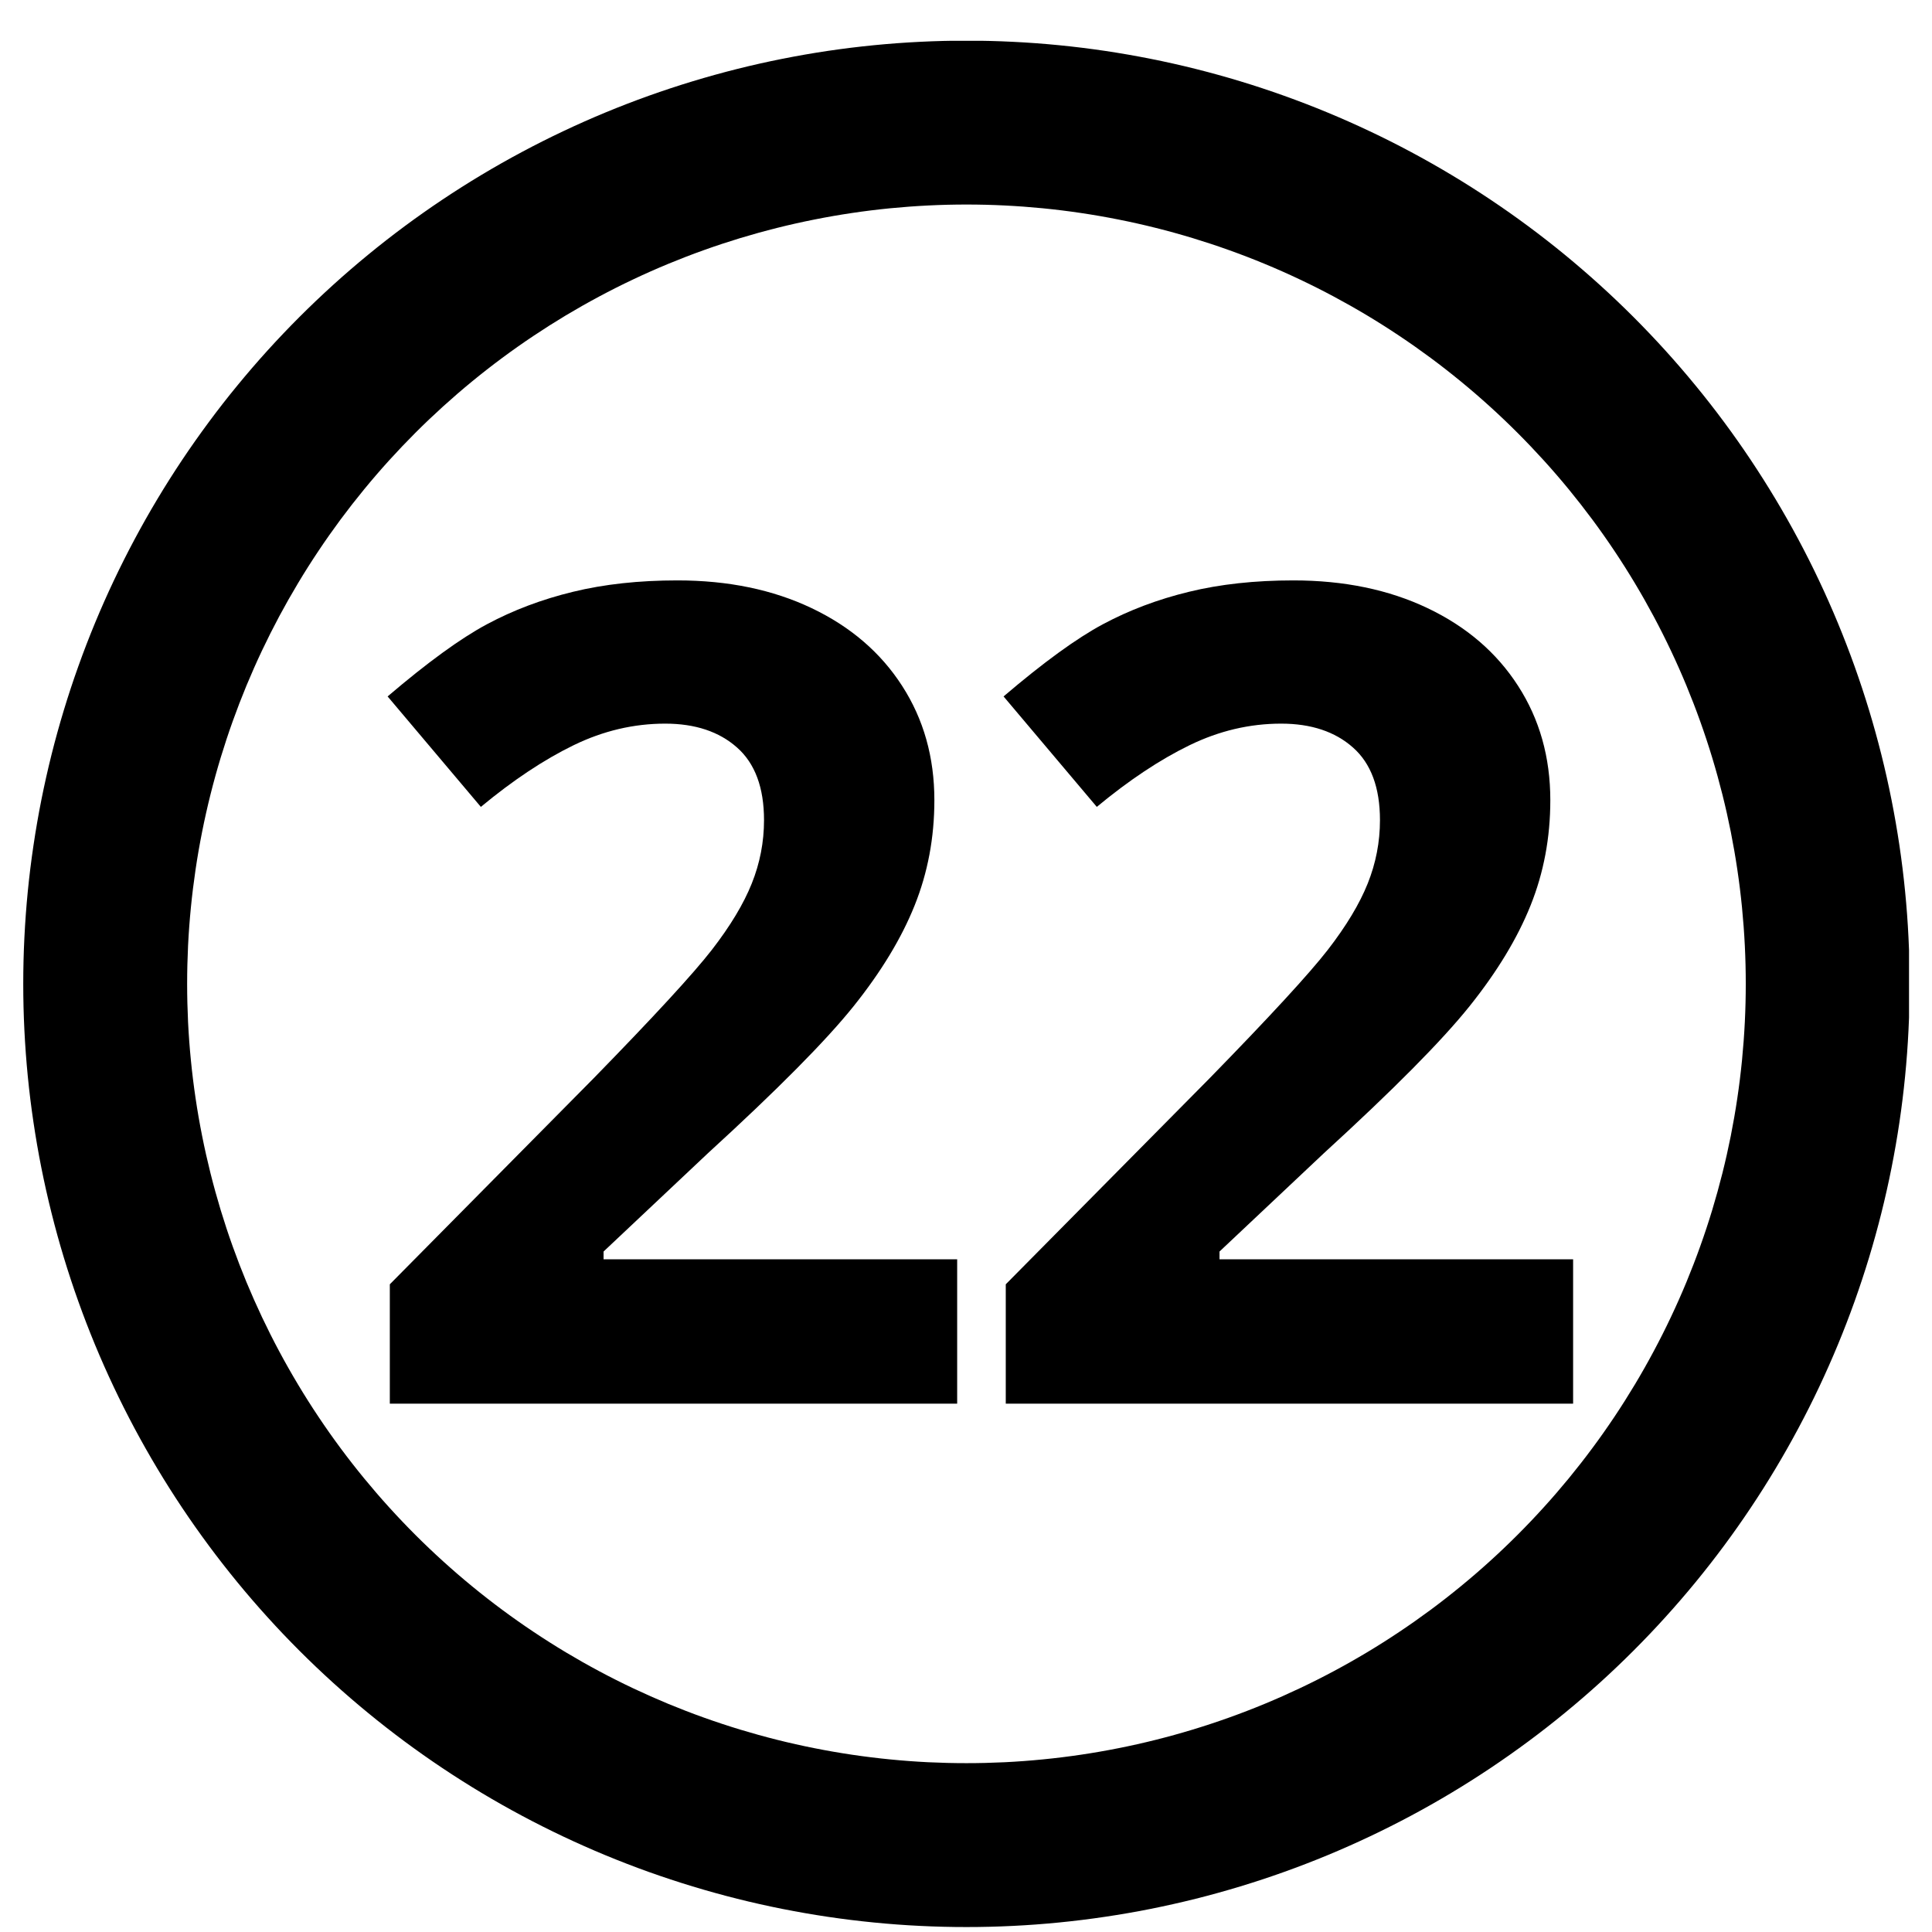 <svg xmlns="http://www.w3.org/2000/svg" xmlns:xlink="http://www.w3.org/1999/xlink" width="512" zoomAndPan="magnify" viewBox="0 0 384 384" height="512" preserveAspectRatio="xMidYMid meet" version="1.2"><defs><clipPath id="6bce33a701"><path d="M 4.434 8.113 L 379.434 8.113 L 379.434 383.113 L 4.434 383.113 Z M 4.434 8.113 "></path></clipPath></defs><g id="1486a5f6d4"><g clip-rule="nonzero" clip-path="url(#6bce33a701)"><path style=" stroke:none;fill-rule:nonzero;fill:#000000;fill-opacity:1;" d="M 192.09 8.082 C 189.02 8.082 185.953 8.156 182.891 8.309 C 179.824 8.457 176.766 8.684 173.715 8.984 C 170.66 9.285 167.617 9.66 164.582 10.109 C 161.547 10.562 158.523 11.086 155.516 11.684 C 152.508 12.281 149.516 12.953 146.539 13.699 C 143.562 14.445 140.605 15.266 137.668 16.156 C 134.734 17.047 131.82 18.008 128.934 19.039 C 126.043 20.074 123.184 21.18 120.348 22.352 C 117.512 23.527 114.711 24.77 111.938 26.082 C 109.164 27.395 106.422 28.773 103.719 30.219 C 101.012 31.664 98.344 33.176 95.711 34.754 C 93.078 36.332 90.488 37.973 87.938 39.676 C 85.387 41.379 82.879 43.148 80.414 44.973 C 77.949 46.801 75.531 48.688 73.16 50.637 C 70.789 52.582 68.465 54.586 66.195 56.645 C 63.922 58.707 61.699 60.82 59.531 62.988 C 57.359 65.16 55.246 67.383 53.184 69.652 C 51.125 71.926 49.121 74.25 47.176 76.621 C 45.227 78.992 43.34 81.41 41.516 83.875 C 39.688 86.34 37.922 88.848 36.215 91.398 C 34.512 93.949 32.871 96.539 31.293 99.172 C 29.715 101.805 28.203 104.473 26.758 107.18 C 25.312 109.883 23.934 112.625 22.621 115.398 C 21.309 118.172 20.066 120.973 18.891 123.809 C 17.719 126.645 16.613 129.504 15.582 132.395 C 14.547 135.281 13.586 138.195 12.695 141.129 C 11.805 144.066 10.984 147.023 10.238 150 C 9.496 152.973 8.824 155.965 8.223 158.977 C 7.625 161.984 7.102 165.008 6.652 168.043 C 6.199 171.078 5.824 174.121 5.523 177.172 C 5.223 180.227 5 183.285 4.848 186.352 C 4.695 189.414 4.621 192.48 4.621 195.547 C 4.621 198.617 4.695 201.684 4.848 204.746 C 5 207.812 5.223 210.871 5.523 213.922 C 5.824 216.977 6.199 220.02 6.652 223.055 C 7.102 226.09 7.625 229.113 8.223 232.121 C 8.824 235.129 9.496 238.125 10.242 241.098 C 10.984 244.074 11.805 247.031 12.695 249.969 C 13.586 252.902 14.547 255.816 15.582 258.703 C 16.613 261.594 17.719 264.453 18.891 267.289 C 20.066 270.125 21.309 272.926 22.621 275.699 C 23.934 278.477 25.312 281.215 26.758 283.922 C 28.203 286.625 29.715 289.293 31.293 291.926 C 32.871 294.559 34.512 297.148 36.215 299.699 C 37.922 302.25 39.688 304.758 41.516 307.223 C 43.344 309.688 45.23 312.105 47.176 314.477 C 49.121 316.848 51.125 319.172 53.188 321.445 C 55.246 323.719 57.359 325.938 59.531 328.109 C 61.699 330.277 63.922 332.391 66.195 334.453 C 68.469 336.512 70.789 338.516 73.16 340.461 C 75.535 342.41 77.953 344.297 80.414 346.125 C 82.879 347.949 85.387 349.719 87.938 351.422 C 90.488 353.125 93.082 354.766 95.711 356.344 C 98.344 357.922 101.012 359.434 103.719 360.879 C 106.422 362.324 109.164 363.703 111.938 365.016 C 114.711 366.328 117.516 367.57 120.348 368.746 C 123.184 369.918 126.043 371.023 128.934 372.059 C 131.82 373.09 134.734 374.051 137.672 374.941 C 140.605 375.832 143.562 376.652 146.539 377.398 C 149.516 378.145 152.508 378.816 155.516 379.414 C 158.523 380.012 161.547 380.535 164.582 380.988 C 167.617 381.438 170.66 381.812 173.715 382.113 C 176.766 382.414 179.824 382.641 182.891 382.789 C 185.953 382.941 189.02 383.016 192.09 383.016 C 195.156 383.016 198.223 382.941 201.289 382.789 C 204.352 382.641 207.41 382.414 210.465 382.113 C 213.516 381.812 216.562 381.438 219.598 380.984 C 222.629 380.535 225.652 380.012 228.66 379.414 C 231.672 378.812 234.664 378.141 237.641 377.398 C 240.617 376.652 243.57 375.832 246.508 374.941 C 249.445 374.051 252.355 373.09 255.246 372.055 C 258.133 371.023 260.996 369.918 263.828 368.746 C 266.664 367.57 269.469 366.328 272.242 365.016 C 275.016 363.703 277.754 362.324 280.461 360.879 C 283.164 359.434 285.836 357.922 288.465 356.344 C 291.098 354.766 293.688 353.125 296.238 351.422 C 298.789 349.715 301.297 347.949 303.762 346.121 C 306.227 344.297 308.645 342.406 311.016 340.461 C 313.387 338.516 315.711 336.512 317.984 334.453 C 320.258 332.391 322.48 330.277 324.648 328.105 C 326.816 325.938 328.934 323.715 330.992 321.441 C 333.055 319.168 335.055 316.848 337.004 314.477 C 338.949 312.105 340.836 309.688 342.664 307.223 C 344.492 304.758 346.258 302.25 347.961 299.699 C 349.668 297.148 351.309 294.555 352.883 291.926 C 354.461 289.293 355.973 286.625 357.418 283.918 C 358.867 281.215 360.246 278.473 361.559 275.699 C 362.867 272.926 364.113 270.121 365.285 267.289 C 366.461 264.453 367.562 261.594 368.598 258.703 C 369.629 255.816 370.594 252.902 371.484 249.969 C 372.375 247.031 373.191 244.074 373.938 241.098 C 374.684 238.121 375.355 235.129 375.953 232.121 C 376.551 229.113 377.078 226.09 377.527 223.055 C 377.977 220.02 378.352 216.977 378.652 213.922 C 378.953 210.871 379.18 207.812 379.328 204.746 C 379.48 201.684 379.555 198.617 379.555 195.547 C 379.555 192.48 379.48 189.414 379.328 186.352 C 379.18 183.285 378.953 180.227 378.652 177.172 C 378.352 174.121 377.977 171.074 377.527 168.043 C 377.074 165.008 376.551 161.984 375.953 158.977 C 375.355 155.965 374.684 152.973 373.938 149.996 C 373.191 147.02 372.375 144.066 371.484 141.129 C 370.594 138.195 369.629 135.281 368.598 132.395 C 367.562 129.504 366.457 126.641 365.285 123.809 C 364.109 120.973 362.867 118.168 361.555 115.395 C 360.246 112.621 358.867 109.883 357.418 107.176 C 355.973 104.473 354.461 101.801 352.883 99.172 C 351.305 96.539 349.664 93.949 347.961 91.398 C 346.258 88.848 344.492 86.34 342.664 83.875 C 340.836 81.41 338.949 78.992 337 76.621 C 335.055 74.25 333.051 71.926 330.992 69.652 C 328.93 67.379 326.816 65.16 324.648 62.988 C 322.477 60.82 320.258 58.703 317.984 56.645 C 315.711 54.586 313.387 52.582 311.016 50.633 C 308.645 48.688 306.227 46.801 303.762 44.973 C 301.297 43.145 298.789 41.379 296.238 39.676 C 293.688 37.973 291.098 36.328 288.465 34.754 C 285.832 33.176 283.164 31.664 280.461 30.219 C 277.754 28.77 275.016 27.391 272.242 26.082 C 269.469 24.77 266.664 23.527 263.828 22.352 C 260.992 21.176 258.133 20.074 255.242 19.039 C 252.355 18.008 249.441 17.043 246.508 16.152 C 243.57 15.262 240.613 14.445 237.641 13.699 C 234.664 12.953 231.672 12.281 228.66 11.684 C 225.652 11.086 222.629 10.562 219.594 10.109 C 216.562 9.66 213.516 9.285 210.465 8.984 C 207.41 8.684 204.352 8.457 201.289 8.309 C 198.223 8.156 195.156 8.082 192.09 8.082 Z M 192.09 40.652 C 194.625 40.652 197.156 40.715 199.688 40.84 C 202.223 40.965 204.75 41.152 207.27 41.398 C 209.793 41.648 212.309 41.957 214.816 42.332 C 217.324 42.703 219.82 43.137 222.309 43.633 C 224.793 44.125 227.266 44.68 229.723 45.297 C 232.184 45.914 234.625 46.59 237.051 47.324 C 239.477 48.062 241.883 48.855 244.27 49.711 C 246.656 50.562 249.023 51.477 251.363 52.445 C 253.707 53.414 256.023 54.441 258.312 55.527 C 260.605 56.609 262.867 57.75 265.105 58.945 C 267.34 60.141 269.547 61.391 271.719 62.691 C 273.895 63.996 276.035 65.352 278.141 66.762 C 280.25 68.168 282.32 69.629 284.359 71.137 C 286.395 72.648 288.391 74.207 290.352 75.816 C 292.312 77.422 294.23 79.078 296.109 80.781 C 297.988 82.484 299.82 84.23 301.613 86.023 C 303.406 87.816 305.152 89.652 306.855 91.527 C 308.559 93.406 310.215 95.324 311.824 97.285 C 313.43 99.246 314.988 101.242 316.5 103.277 C 318.012 105.316 319.469 107.387 320.879 109.496 C 322.285 111.602 323.641 113.742 324.945 115.918 C 326.25 118.094 327.496 120.297 328.691 122.531 C 329.887 124.77 331.027 127.031 332.109 129.324 C 333.195 131.613 334.223 133.934 335.191 136.273 C 336.16 138.617 337.074 140.98 337.926 143.367 C 338.781 145.754 339.578 148.16 340.312 150.586 C 341.047 153.012 341.723 155.453 342.34 157.914 C 342.957 160.371 343.512 162.844 344.008 165.332 C 344.5 167.816 344.934 170.312 345.305 172.82 C 345.68 175.328 345.988 177.844 346.238 180.367 C 346.484 182.891 346.672 185.418 346.797 187.949 C 346.922 190.48 346.984 193.012 346.984 195.547 C 346.984 198.082 346.922 200.617 346.797 203.148 C 346.672 205.68 346.484 208.207 346.238 210.73 C 345.988 213.254 345.68 215.77 345.305 218.277 C 344.934 220.785 344.5 223.281 344.008 225.766 C 343.512 228.254 342.957 230.727 342.34 233.184 C 341.723 235.645 341.047 238.086 340.312 240.512 C 339.578 242.938 338.781 245.344 337.926 247.73 C 337.074 250.117 336.16 252.48 335.191 254.824 C 334.223 257.164 333.195 259.48 332.109 261.773 C 331.027 264.066 329.887 266.328 328.691 268.562 C 327.496 270.801 326.25 273.004 324.945 275.18 C 323.641 277.352 322.285 279.496 320.879 281.602 C 319.469 283.711 318.012 285.781 316.5 287.816 C 314.988 289.855 313.43 291.852 311.824 293.812 C 310.215 295.77 308.559 297.691 306.855 299.566 C 305.152 301.445 303.406 303.281 301.613 305.074 C 299.82 306.867 297.988 308.613 296.109 310.316 C 294.23 312.02 292.312 313.676 290.352 315.281 C 288.391 316.891 286.395 318.449 284.359 319.961 C 282.32 321.469 280.25 322.93 278.141 324.336 C 276.035 325.746 273.895 327.102 271.719 328.406 C 269.547 329.707 267.34 330.957 265.105 332.152 C 262.867 333.348 260.605 334.488 258.312 335.57 C 256.023 336.652 253.707 337.68 251.363 338.652 C 249.023 339.621 246.656 340.535 244.27 341.387 C 241.883 342.242 239.477 343.035 237.051 343.773 C 234.625 344.508 232.184 345.184 229.723 345.801 C 227.266 346.418 224.793 346.973 222.309 347.465 C 219.82 347.961 217.324 348.395 214.816 348.766 C 212.309 349.137 209.793 349.449 207.27 349.695 C 204.75 349.945 202.223 350.133 199.688 350.258 C 197.156 350.379 194.625 350.441 192.09 350.441 C 189.555 350.441 187.02 350.379 184.488 350.258 C 181.957 350.133 179.43 349.945 176.906 349.695 C 174.383 349.449 171.867 349.137 169.359 348.766 C 166.855 348.395 164.355 347.961 161.871 347.465 C 159.383 346.973 156.91 346.418 154.453 345.801 C 151.992 345.184 149.551 344.508 147.125 343.773 C 144.699 343.035 142.293 342.242 139.906 341.387 C 137.52 340.535 135.156 339.621 132.812 338.652 C 130.473 337.68 128.156 336.652 125.863 335.57 C 123.57 334.488 121.309 333.348 119.074 332.152 C 116.836 330.957 114.633 329.707 112.457 328.406 C 110.285 327.102 108.145 325.746 106.035 324.336 C 103.926 322.93 101.855 321.469 99.82 319.961 C 97.781 318.449 95.785 316.891 93.824 315.281 C 91.867 313.676 89.949 312.02 88.07 310.316 C 86.191 308.613 84.355 306.867 82.562 305.074 C 80.77 303.281 79.023 301.445 77.32 299.566 C 75.617 297.691 73.965 295.77 72.355 293.812 C 70.746 291.852 69.188 289.855 67.676 287.816 C 66.168 285.781 64.707 283.711 63.301 281.602 C 61.891 279.496 60.535 277.352 59.234 275.18 C 57.93 273.004 56.68 270.801 55.484 268.562 C 54.289 266.328 53.152 264.066 52.066 261.773 C 50.984 259.48 49.957 257.164 48.984 254.824 C 48.016 252.48 47.105 250.117 46.25 247.73 C 45.395 245.344 44.602 242.938 43.863 240.512 C 43.129 238.086 42.453 235.645 41.836 233.184 C 41.223 230.727 40.664 228.254 40.172 225.766 C 39.676 223.281 39.242 220.785 38.871 218.277 C 38.5 215.77 38.188 213.254 37.941 210.73 C 37.691 208.207 37.504 205.68 37.379 203.148 C 37.258 200.617 37.195 198.082 37.195 195.547 C 37.195 193.012 37.258 190.48 37.379 187.949 C 37.504 185.418 37.691 182.891 37.941 180.367 C 38.188 177.844 38.5 175.328 38.871 172.82 C 39.242 170.312 39.676 167.816 40.172 165.332 C 40.664 162.844 41.223 160.371 41.836 157.914 C 42.453 155.453 43.129 153.012 43.863 150.586 C 44.602 148.16 45.395 145.754 46.25 143.367 C 47.105 140.98 48.016 138.617 48.984 136.273 C 49.957 133.934 50.984 131.613 52.066 129.324 C 53.152 127.031 54.289 124.77 55.484 122.531 C 56.68 120.297 57.93 118.094 59.234 115.918 C 60.535 113.742 61.891 111.602 63.301 109.496 C 64.707 107.387 66.168 105.316 67.676 103.277 C 69.188 101.242 70.746 99.246 72.355 97.285 C 73.965 95.324 75.617 93.406 77.32 91.527 C 79.023 89.652 80.77 87.816 82.562 86.023 C 84.355 84.23 86.191 82.484 88.07 80.781 C 89.949 79.078 91.867 77.422 93.824 75.816 C 95.785 74.207 97.781 72.648 99.82 71.137 C 101.855 69.629 103.926 68.168 106.035 66.762 C 108.145 65.352 110.285 63.996 112.457 62.691 C 114.633 61.391 116.836 60.141 119.074 58.945 C 121.309 57.75 123.57 56.609 125.863 55.527 C 128.156 54.441 130.473 53.414 132.812 52.445 C 135.156 51.477 137.52 50.562 139.906 49.711 C 142.293 48.855 144.699 48.062 147.125 47.324 C 149.551 46.59 151.992 45.914 154.453 45.297 C 156.91 44.68 159.383 44.125 161.871 43.633 C 164.355 43.137 166.855 42.703 169.359 42.332 C 171.867 41.957 174.383 41.648 176.906 41.398 C 179.43 41.152 181.957 40.965 184.488 40.84 C 187.02 40.715 189.555 40.652 192.09 40.652 Z M 192.09 40.652 "></path></g><g style="fill:#000000;fill-opacity:1;"><g transform="translate(68.433, 278.984)"><path style="stroke:none" d="M 121.812 0 L 9.047 0 L 9.047 -23.719 L 49.547 -64.656 C 61.535 -76.938 69.367 -85.445 73.047 -90.188 C 76.723 -94.938 79.367 -99.332 80.984 -103.375 C 82.609 -107.426 83.422 -111.625 83.422 -115.969 C 83.422 -122.438 81.633 -127.25 78.062 -130.406 C 74.5 -133.57 69.738 -135.156 63.781 -135.156 C 57.52 -135.156 51.445 -133.723 45.562 -130.859 C 39.676 -127.992 33.535 -123.91 27.141 -118.609 L 8.609 -140.562 C 16.547 -147.332 23.125 -152.113 28.344 -154.906 C 33.57 -157.707 39.273 -159.859 45.453 -161.359 C 51.641 -162.867 58.555 -163.625 66.203 -163.625 C 76.273 -163.625 85.172 -161.785 92.891 -158.109 C 100.617 -154.43 106.613 -149.281 110.875 -142.656 C 115.145 -136.039 117.281 -128.469 117.281 -119.938 C 117.281 -112.508 115.973 -105.539 113.359 -99.031 C 110.754 -92.52 106.711 -85.844 101.234 -79 C 95.754 -72.156 86.098 -62.41 72.266 -49.766 L 51.531 -30.234 L 51.531 -28.688 L 121.812 -28.688 Z M 121.812 0 "></path></g></g><g style="fill:#000000;fill-opacity:1;"><g transform="translate(190.857, 278.984)"><path style="stroke:none" d="M 121.812 0 L 9.047 0 L 9.047 -23.719 L 49.547 -64.656 C 61.535 -76.938 69.367 -85.445 73.047 -90.188 C 76.723 -94.938 79.367 -99.332 80.984 -103.375 C 82.609 -107.426 83.422 -111.625 83.422 -115.969 C 83.422 -122.438 81.633 -127.25 78.062 -130.406 C 74.5 -133.57 69.738 -135.156 63.781 -135.156 C 57.52 -135.156 51.445 -133.723 45.562 -130.859 C 39.676 -127.992 33.535 -123.91 27.141 -118.609 L 8.609 -140.562 C 16.547 -147.332 23.125 -152.113 28.344 -154.906 C 33.57 -157.707 39.273 -159.859 45.453 -161.359 C 51.641 -162.867 58.555 -163.625 66.203 -163.625 C 76.273 -163.625 85.172 -161.785 92.891 -158.109 C 100.617 -154.43 106.613 -149.281 110.875 -142.656 C 115.145 -136.039 117.281 -128.469 117.281 -119.938 C 117.281 -112.508 115.973 -105.539 113.359 -99.031 C 110.754 -92.52 106.711 -85.844 101.234 -79 C 95.754 -72.156 86.098 -62.41 72.266 -49.766 L 51.531 -30.234 L 51.531 -28.688 L 121.812 -28.688 Z M 121.812 0 "></path></g></g></g></svg>